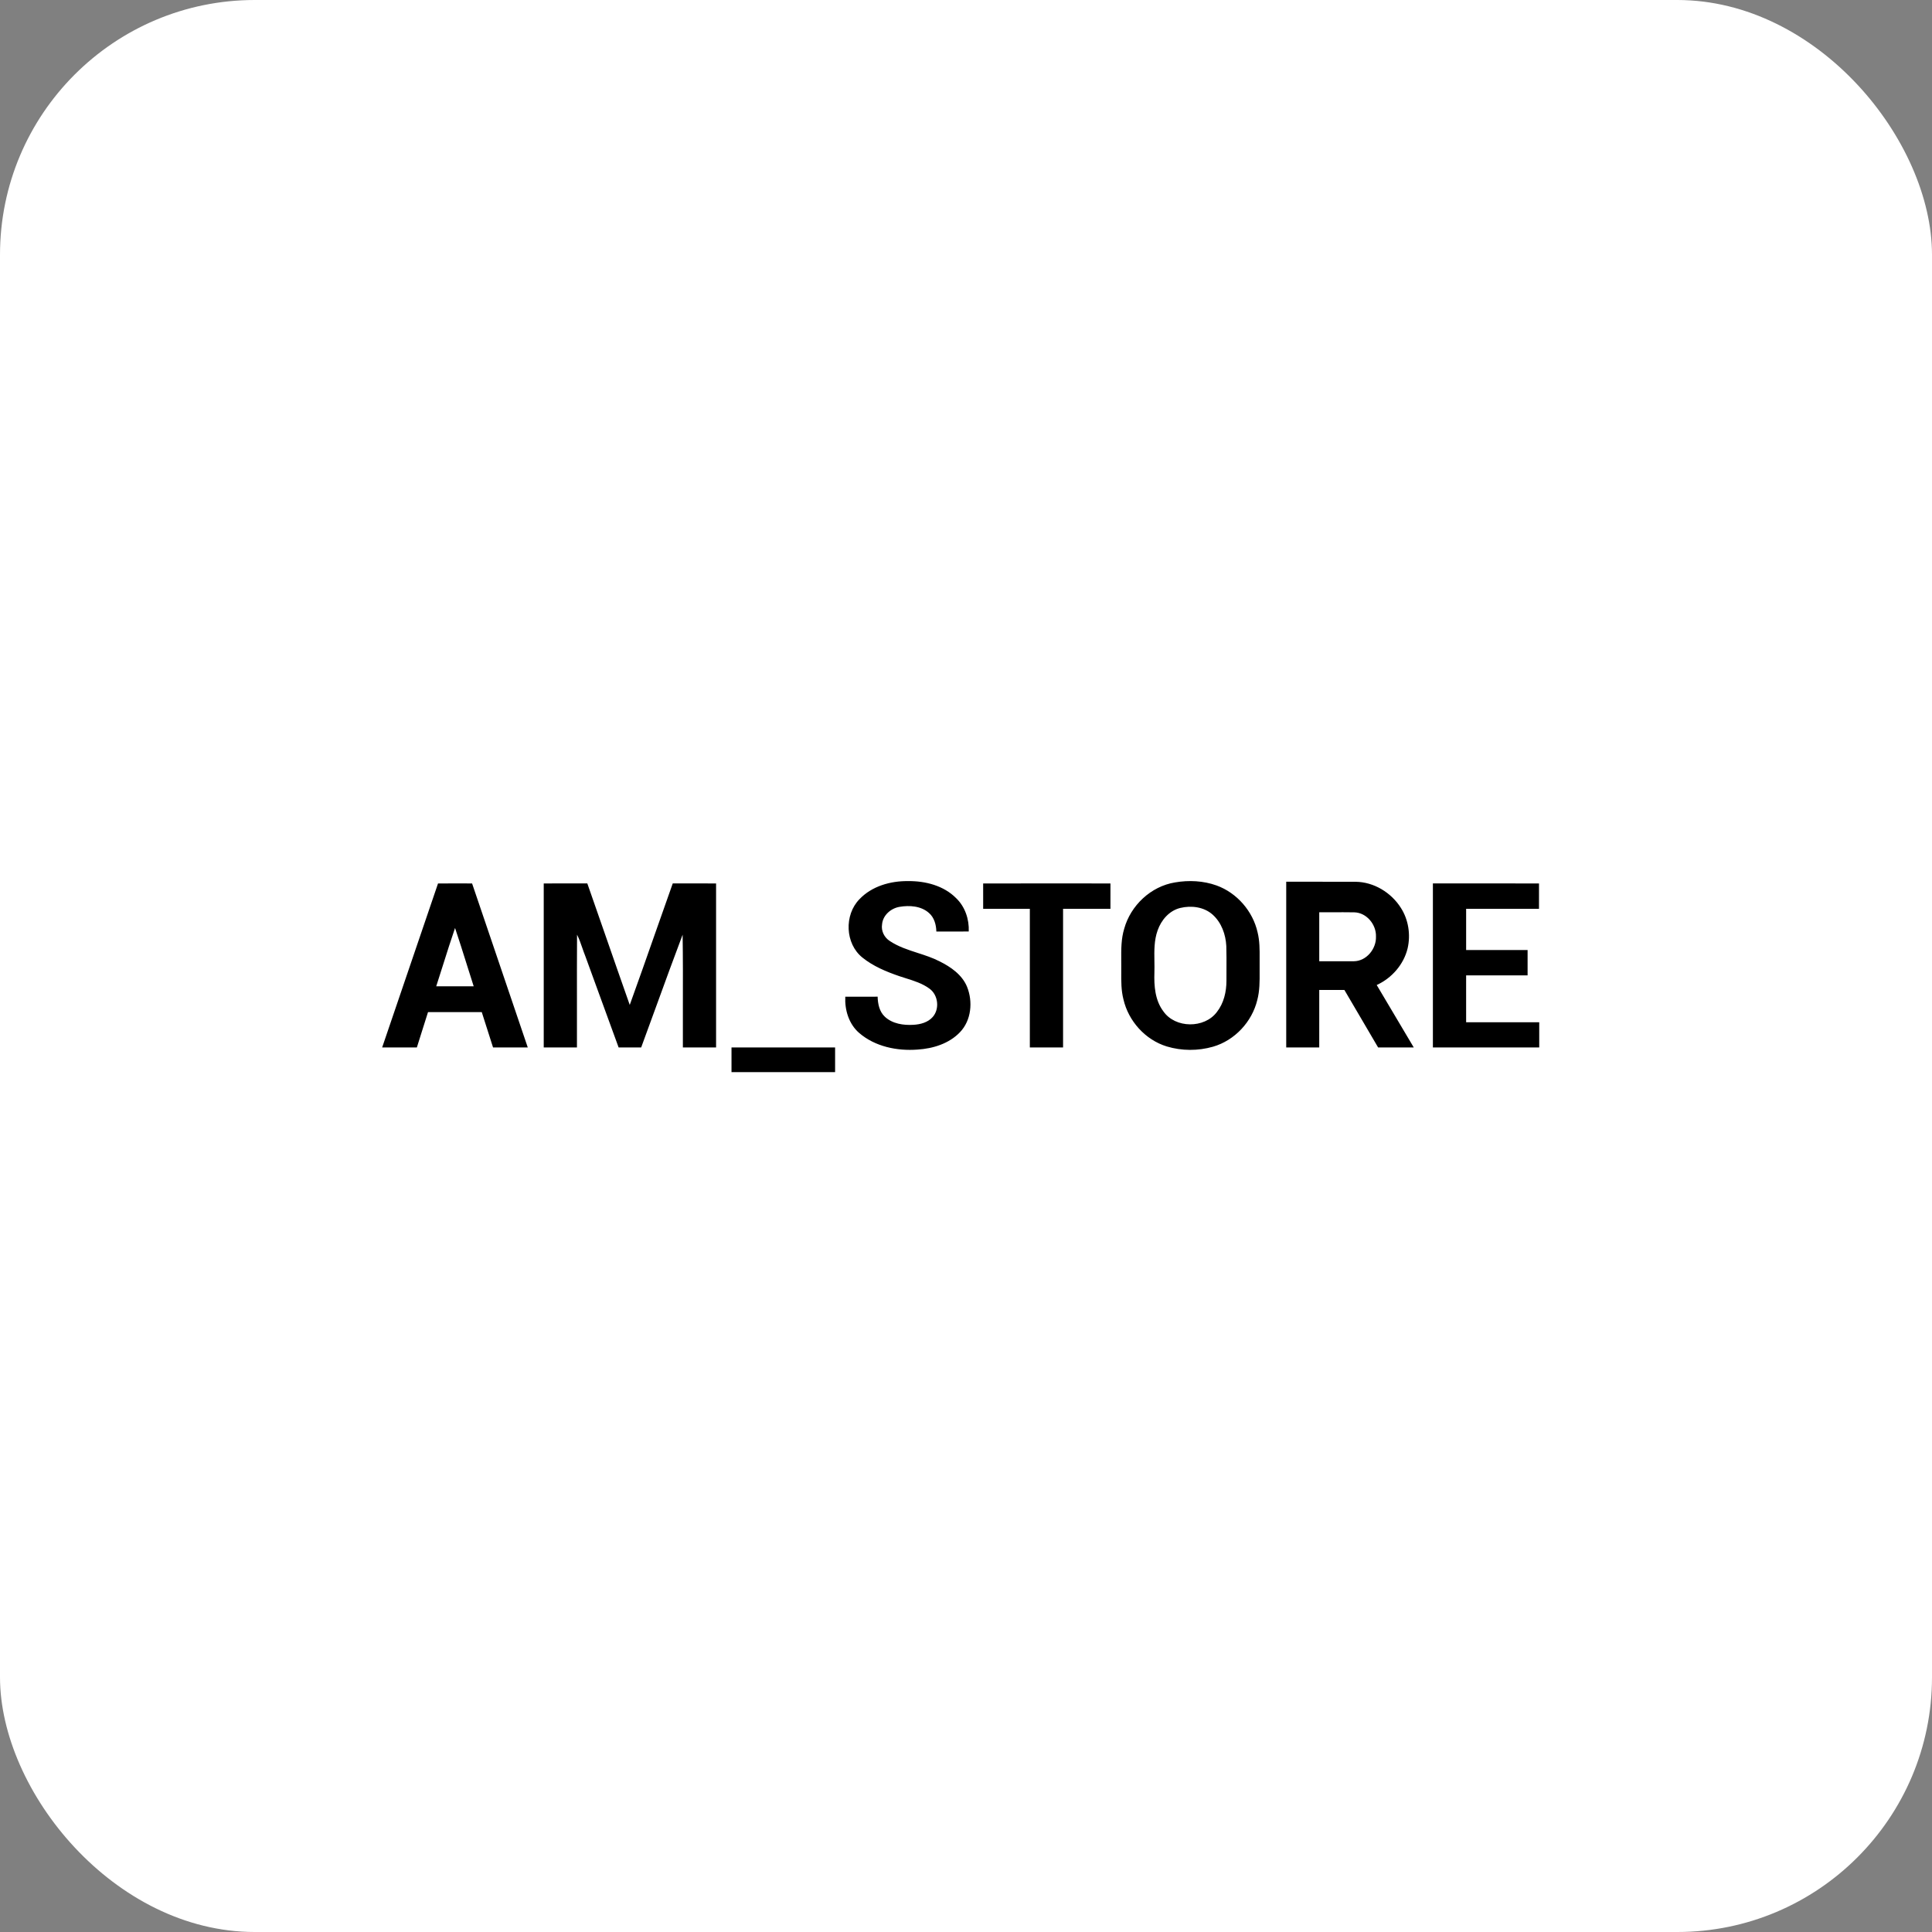 <svg width="182" height="182" viewBox="0 0 182 182" fill="none" xmlns="http://www.w3.org/2000/svg">
<rect x="0" y="0" width="182" height="182" fill="#808080" stroke="none"/>
<rect width="182" height="182" rx="24" fill="white"/>
<path fill-rule="evenodd" clip-rule="evenodd" d="M114.604 83.414C113.357 82.967 111.987 82.9 110.687 83.127C108.41 83.496 106.51 85.302 105.905 87.484C105.612 88.439 105.618 89.439 105.624 90.43V90.431V90.431V90.432V90.432V90.433V90.434C105.625 90.618 105.626 90.802 105.626 90.985C105.627 91.178 105.626 91.372 105.625 91.566V91.566V91.566V91.567V91.567V91.567V91.567C105.62 92.432 105.615 93.302 105.832 94.144C106.302 96.182 107.884 97.957 109.916 98.579C111.32 99.003 112.856 99.008 114.266 98.603C116.317 98.013 117.94 96.257 118.437 94.214C118.671 93.338 118.666 92.434 118.66 91.534V91.534V91.534V91.534V91.533V91.533V91.532V91.532C118.659 91.31 118.657 91.088 118.66 90.866C118.658 90.678 118.659 90.49 118.66 90.301V90.301V90.301V90.3V90.3V90.3V90.299C118.665 89.467 118.669 88.631 118.466 87.819C118.019 85.841 116.532 84.114 114.604 83.414ZM109.053 87.641C109.392 86.671 110.148 85.78 111.19 85.531C112.225 85.279 113.427 85.434 114.237 86.164C115.07 86.912 115.467 88.033 115.522 89.125C115.543 89.855 115.54 90.585 115.537 91.315C115.535 91.671 115.534 92.028 115.535 92.384C115.535 93.423 115.29 94.502 114.633 95.335C113.465 96.901 110.72 96.885 109.596 95.276C108.805 94.233 108.707 92.875 108.748 91.617C108.76 91.26 108.754 90.899 108.748 90.537V90.537V90.537V90.537V90.537V90.537V90.536C108.733 89.557 108.717 88.573 109.053 87.641ZM85.532 83.002C83.875 82.984 82.126 83.481 80.965 84.706C79.513 86.186 79.606 88.894 81.243 90.206C82.257 91.024 83.484 91.532 84.71 91.954C84.911 92.022 85.115 92.086 85.319 92.15C86.106 92.397 86.901 92.646 87.569 93.14C88.385 93.739 88.532 95.047 87.863 95.804C87.413 96.316 86.707 96.504 86.045 96.54C85.107 96.597 84.073 96.444 83.361 95.784C82.839 95.301 82.693 94.567 82.676 93.89C81.659 93.888 80.643 93.888 79.628 93.891C79.567 95.14 79.963 96.465 80.937 97.308C82.429 98.593 84.5 99.02 86.434 98.873C87.892 98.781 89.41 98.313 90.434 97.235C91.51 96.113 91.662 94.35 91.097 92.953C90.631 91.824 89.571 91.087 88.506 90.56C87.852 90.223 87.149 89.996 86.447 89.769C85.537 89.475 84.627 89.181 83.824 88.648C83.3 88.317 82.991 87.692 83.093 87.078C83.163 86.228 83.913 85.566 84.737 85.428C85.676 85.267 86.768 85.341 87.509 86.002C88.012 86.435 88.191 87.114 88.207 87.752C88.566 87.752 88.924 87.752 89.283 87.753H89.283H89.283H89.283H89.283H89.283H89.283C89.941 87.754 90.599 87.754 91.258 87.75C91.308 86.6 90.914 85.419 90.072 84.61C88.899 83.424 87.166 82.983 85.532 83.002ZM121.166 83.061C121.939 83.062 122.711 83.061 123.484 83.061C124.888 83.059 126.293 83.057 127.697 83.066C129.43 83.084 131.055 84.085 131.965 85.521C132.683 86.639 132.897 88.047 132.603 89.332C132.239 90.85 131.115 92.142 129.69 92.791C130.854 94.751 132.018 96.713 133.181 98.674C132.808 98.674 132.435 98.674 132.062 98.674H132.061H132.061H132.061H132.061H132.061C131.315 98.674 130.569 98.675 129.823 98.674C129.375 97.909 128.926 97.144 128.478 96.38L128.476 96.377L128.474 96.374L128.473 96.371L128.471 96.369L128.47 96.366C127.861 95.329 127.253 94.293 126.645 93.256C125.855 93.254 125.066 93.254 124.277 93.256C124.277 94.148 124.277 95.04 124.277 95.933V95.965C124.277 96.868 124.277 97.771 124.276 98.674H121.166V83.061ZM124.277 85.937V85.939V85.94V85.941V85.942V85.944V85.945C124.276 87.482 124.275 89.019 124.277 90.555C124.738 90.553 125.199 90.554 125.66 90.555C126.289 90.556 126.917 90.558 127.546 90.552C128.741 90.535 129.665 89.364 129.62 88.225C129.658 87.104 128.745 85.971 127.575 85.944C126.881 85.933 126.187 85.935 125.492 85.937C125.087 85.938 124.682 85.939 124.277 85.937ZM43.403 83.222C42.69 83.222 41.977 83.222 41.264 83.223C40.136 86.537 39.006 89.851 37.877 93.165L37.877 93.165C37.251 95.002 36.625 96.838 36 98.674H39.269C39.421 98.192 39.573 97.709 39.725 97.226C39.923 96.598 40.121 95.97 40.321 95.342H45.383C45.561 95.897 45.738 96.452 45.915 97.008C46.092 97.563 46.269 98.119 46.447 98.674C46.719 98.674 46.992 98.674 47.264 98.674C48.082 98.673 48.9 98.673 49.718 98.675C48.7 95.671 47.68 92.669 46.66 89.666L46.66 89.665L46.659 89.662L46.658 89.659L46.657 89.658L46.657 89.657L46.657 89.657L46.657 89.656C45.928 87.512 45.2 85.367 44.472 83.223C44.116 83.223 43.759 83.222 43.403 83.222ZM43.446 92.912H43.446H43.446H43.445H43.445C42.661 92.912 41.877 92.913 41.093 92.912C41.316 92.228 41.532 91.542 41.749 90.856C42.112 89.706 42.476 88.556 42.867 87.417C43.251 88.56 43.612 89.71 43.973 90.859C44.188 91.544 44.403 92.229 44.623 92.912C44.23 92.912 43.838 92.912 43.446 92.912ZM51.221 83.223C51.807 83.222 52.394 83.222 52.98 83.222H52.98C53.762 83.223 54.544 83.223 55.327 83.221C55.9 84.856 56.469 86.492 57.038 88.127C57.797 90.308 58.555 92.49 59.324 94.667C60.144 92.403 60.942 90.131 61.739 87.858C62.282 86.312 62.825 84.765 63.375 83.221C64.152 83.223 64.93 83.223 65.708 83.222C66.291 83.222 66.874 83.222 67.457 83.223C67.459 88.373 67.459 93.523 67.457 98.674H64.329C64.323 97.335 64.326 95.997 64.329 94.658V94.658V94.658V94.658C64.334 92.455 64.339 90.252 64.305 88.051C63.466 90.267 62.656 92.494 61.845 94.722L61.845 94.722L61.845 94.722L61.845 94.722L61.845 94.722C61.365 96.04 60.886 97.358 60.4 98.674C60.046 98.674 59.693 98.674 59.339 98.674C58.985 98.674 58.631 98.674 58.277 98.675C57.611 96.852 56.946 95.028 56.281 93.205L56.279 93.2C55.896 92.147 55.512 91.094 55.128 90.042C55.028 89.795 54.941 89.542 54.854 89.29C54.708 88.868 54.563 88.446 54.359 88.048C54.346 90.216 54.348 92.385 54.35 94.554V94.556V94.556V94.556C54.351 95.929 54.352 97.301 54.35 98.674H51.221C51.22 95.24 51.221 91.807 51.221 88.374V88.374V88.373V88.373C51.221 86.656 51.221 84.94 51.221 83.223ZM100.61 83.222C97.946 83.222 95.281 83.222 92.616 83.223C92.616 84.019 92.616 84.816 92.617 85.612C93.35 85.613 94.082 85.612 94.815 85.612C95.548 85.612 96.281 85.612 97.014 85.612V98.674C97.362 98.674 97.71 98.674 98.058 98.674C98.753 98.674 99.449 98.675 100.144 98.674V85.613C100.994 85.612 101.844 85.612 102.694 85.612C103.331 85.612 103.969 85.613 104.607 85.612C104.608 84.816 104.608 84.019 104.608 83.223C103.275 83.223 101.943 83.222 100.61 83.222ZM134.983 83.221C136.649 83.222 138.315 83.222 139.98 83.222C141.646 83.222 143.312 83.222 144.978 83.223C144.978 83.621 144.978 84.019 144.978 84.417C144.978 84.816 144.978 85.214 144.977 85.612H138.114C138.112 86.906 138.112 88.201 138.114 89.495C139.079 89.496 140.044 89.496 141.009 89.496C141.974 89.496 142.94 89.496 143.904 89.496V91.881C142.801 91.882 141.698 91.882 140.595 91.882H140.595C139.768 91.882 138.941 91.882 138.114 91.882C138.114 92.373 138.113 92.863 138.113 93.354V93.354C138.113 94.335 138.113 95.317 138.114 96.299C139.261 96.3 140.409 96.3 141.557 96.299C142.705 96.299 143.852 96.299 145 96.299V98.674C143.887 98.674 142.774 98.674 141.661 98.674H141.661C139.435 98.674 137.208 98.675 134.983 98.674V83.221ZM78.669 98.675C75.415 98.674 72.163 98.674 68.91 98.675C68.908 99.45 68.908 100.224 68.91 100.999C72.163 101 75.415 101 78.669 100.999C78.67 100.224 78.67 99.45 78.669 98.675Z" fill="black"/>
</svg>
